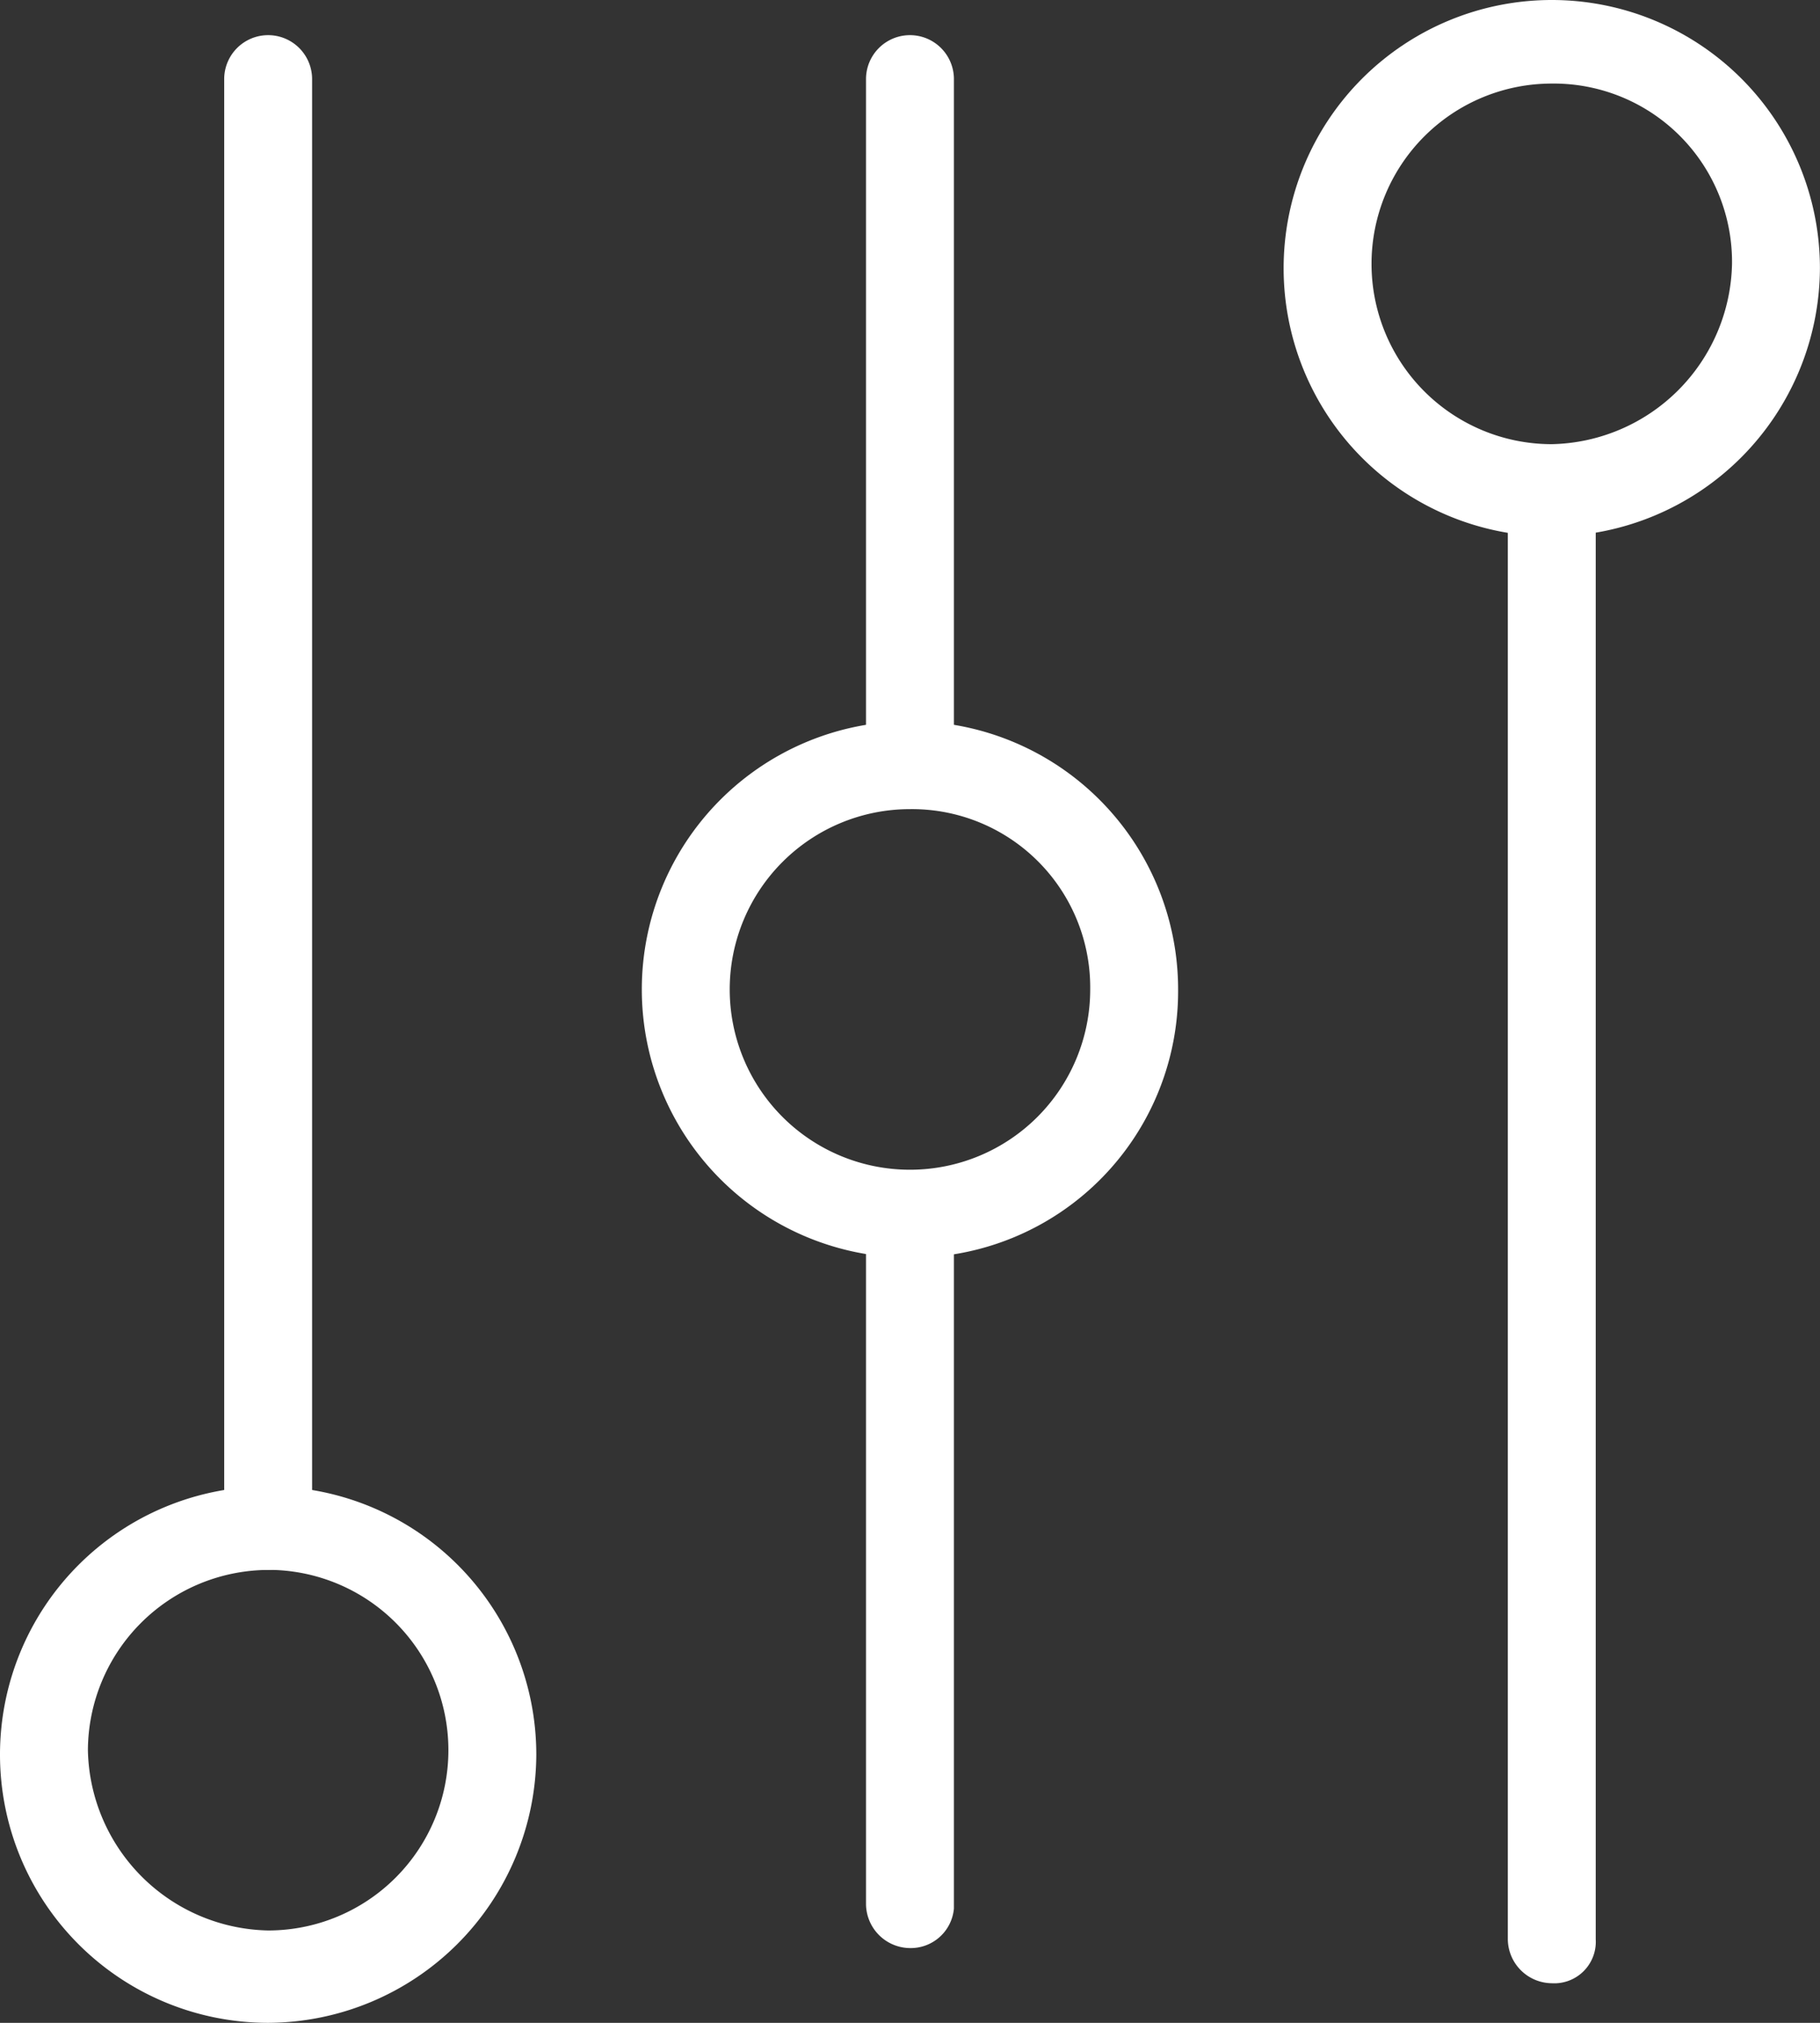 <svg id="slider" xmlns="http://www.w3.org/2000/svg" width="24.597" height="27.33" viewBox="0 0 24.597 27.33">
  <rect x="0" y="0" width="24.597" height="27.33" fill="#333333" stroke="none"/>
  <g id="Group_267" data-name="Group 267" transform="translate(0 20.081)">
    <path id="Path_133" data-name="Path 133" d="M6.924,42.448a3.624,3.624,0,1,1,3.624-3.625A3.639,3.639,0,0,1,6.924,42.448Zm0-6.119a2.447,2.447,0,0,0-2.436,2.436A2.486,2.486,0,0,0,6.924,41.2a2.436,2.436,0,0,0,0-4.872Z" transform="translate(-3.3 -35.199)" fill="#fff"/>
  </g>
  <g id="Group_268" data-name="Group 268" transform="translate(8.674 9.744)">
    <path id="Path_134" data-name="Path 134" d="M21.524,25.048a3.624,3.624,0,1,1,3.624-3.624A3.6,3.6,0,0,1,21.524,25.048Zm0-6.06a2.436,2.436,0,1,0,2.436,2.436A2.409,2.409,0,0,0,21.524,18.988Z" transform="translate(-17.9 -17.8)" fill="#fff"/>
  </g>
  <g id="Group_269" data-name="Group 269" transform="translate(3.03 0.475)">
    <path id="Path_135" data-name="Path 135" d="M8.994,22.935a.6.6,0,0,1-.594-.594V2.794a.594.594,0,1,1,1.188,0V22.341A.6.6,0,0,1,8.994,22.935Z" transform="translate(-8.4 -2.2)" fill="#fff"/>
  </g>
  <g id="Group_270" data-name="Group 270" transform="translate(17.348 0)">
    <path id="Path_136" data-name="Path 136" d="M36.124,8.648a3.624,3.624,0,1,1,3.624-3.624A3.639,3.639,0,0,1,36.124,8.648Zm0-6.119a2.436,2.436,0,1,0,0,4.872,2.487,2.487,0,0,0,2.436-2.436A2.41,2.41,0,0,0,36.124,2.529Z" transform="translate(-32.5 -1.4)" fill="#fff"/>
  </g>
  <g id="Group_271" data-name="Group 271" transform="translate(20.378 6.06)">
    <path id="Path_137" data-name="Path 137" d="M38.194,32.335a.6.6,0,0,1-.594-.594V12.194a.6.6,0,0,1,.594-.594.561.561,0,0,1,.594.594V31.741A.561.561,0,0,1,38.194,32.335Z" transform="translate(-37.6 -11.6)" fill="#fff"/>
  </g>
  <g id="Group_272" data-name="Group 272" transform="translate(11.704 0.475)">
    <path id="Path_138" data-name="Path 138" d="M23.594,12.538A.6.6,0,0,1,23,11.944V2.794a.594.594,0,1,1,1.188,0v9.149A.639.639,0,0,1,23.594,12.538Z" transform="translate(-23 -2.2)" fill="#fff"/>
  </g>
  <g id="Group_273" data-name="Group 273" transform="translate(11.704 15.863)">
    <path id="Path_139" data-name="Path 139" d="M23.594,38.557A.6.6,0,0,1,23,37.962V28.694a.594.594,0,1,1,1.188,0v9.328A.586.586,0,0,1,23.594,38.557Z" transform="translate(-23 -28.1)" fill="#fff"/>
  </g>
</svg>
